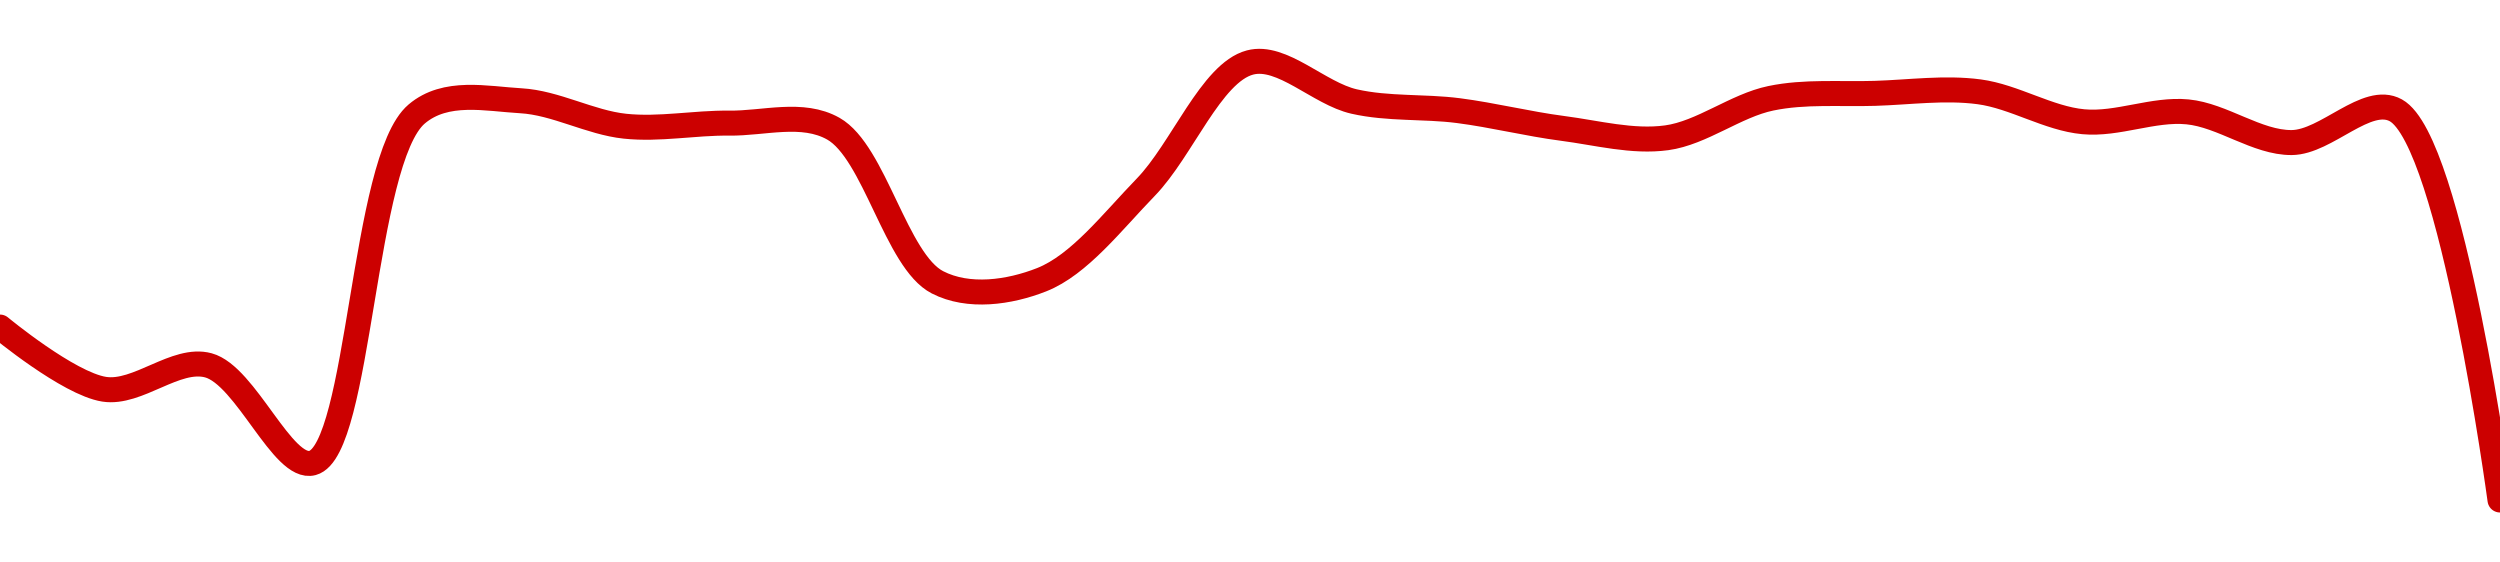 <!-- series1d: [0.07349,0.073087,0.073242,0.072609,0.074871,0.074957,0.074792,0.074812,0.074776,0.07378,0.073797,0.074397,0.075205,0.074952,0.074893,0.074778,0.074717,0.074973,0.075005,0.075015,0.074821,0.074885,0.074686,0.074895,0.072369] -->

<svg width="200" height="45" viewBox="0 0 200 45" xmlns="http://www.w3.org/2000/svg">
  <defs>
    <linearGradient id="grad-area" x1="0" y1="0" x2="0" y2="1">
      <stop offset="0%" stop-color="rgba(255,82,82,.2)" />
      <stop offset="100%" stop-color="rgba(0,0,0,0)" />
    </linearGradient>
  </defs>

  <path d="M0,26.165C0,26.165,5.462,30.687,8.333,31.139C11.029,31.563,14.063,28.523,16.667,29.226C19.677,30.039,22.622,37.68,25,37.038C28.798,36.012,28.997,12.802,33.333,9.122C35.662,7.146,38.903,7.904,41.667,8.061C44.459,8.219,47.202,9.802,50,10.097C52.758,10.388,55.556,9.817,58.333,9.85C61.112,9.883,64.187,8.894,66.667,10.294C69.975,12.163,71.691,20.885,75,22.586C77.479,23.861,80.73,23.404,83.333,22.377C86.344,21.189,88.987,17.734,91.667,14.972C94.559,11.99,96.905,5.817,100,5C102.561,4.324,105.511,7.483,108.333,8.122C111.069,8.742,113.896,8.494,116.667,8.85C119.452,9.209,122.215,9.907,125,10.27C127.771,10.63,130.598,11.397,133.333,11.023C136.156,10.636,138.842,8.45,141.667,7.863C144.4,7.295,147.222,7.555,150,7.468C152.777,7.382,155.582,6.978,158.333,7.345C161.139,7.719,163.864,9.479,166.667,9.739C169.42,9.995,172.248,8.684,175,8.949C177.804,9.219,180.558,11.424,183.333,11.405C186.114,11.386,189.345,7.543,191.667,8.826C196.132,11.293,200,40,200,40"
        fill="none"
        stroke="#CC0000"
        stroke-width="2"
        stroke-linejoin="round"
        stroke-linecap="round"
        />
</svg>